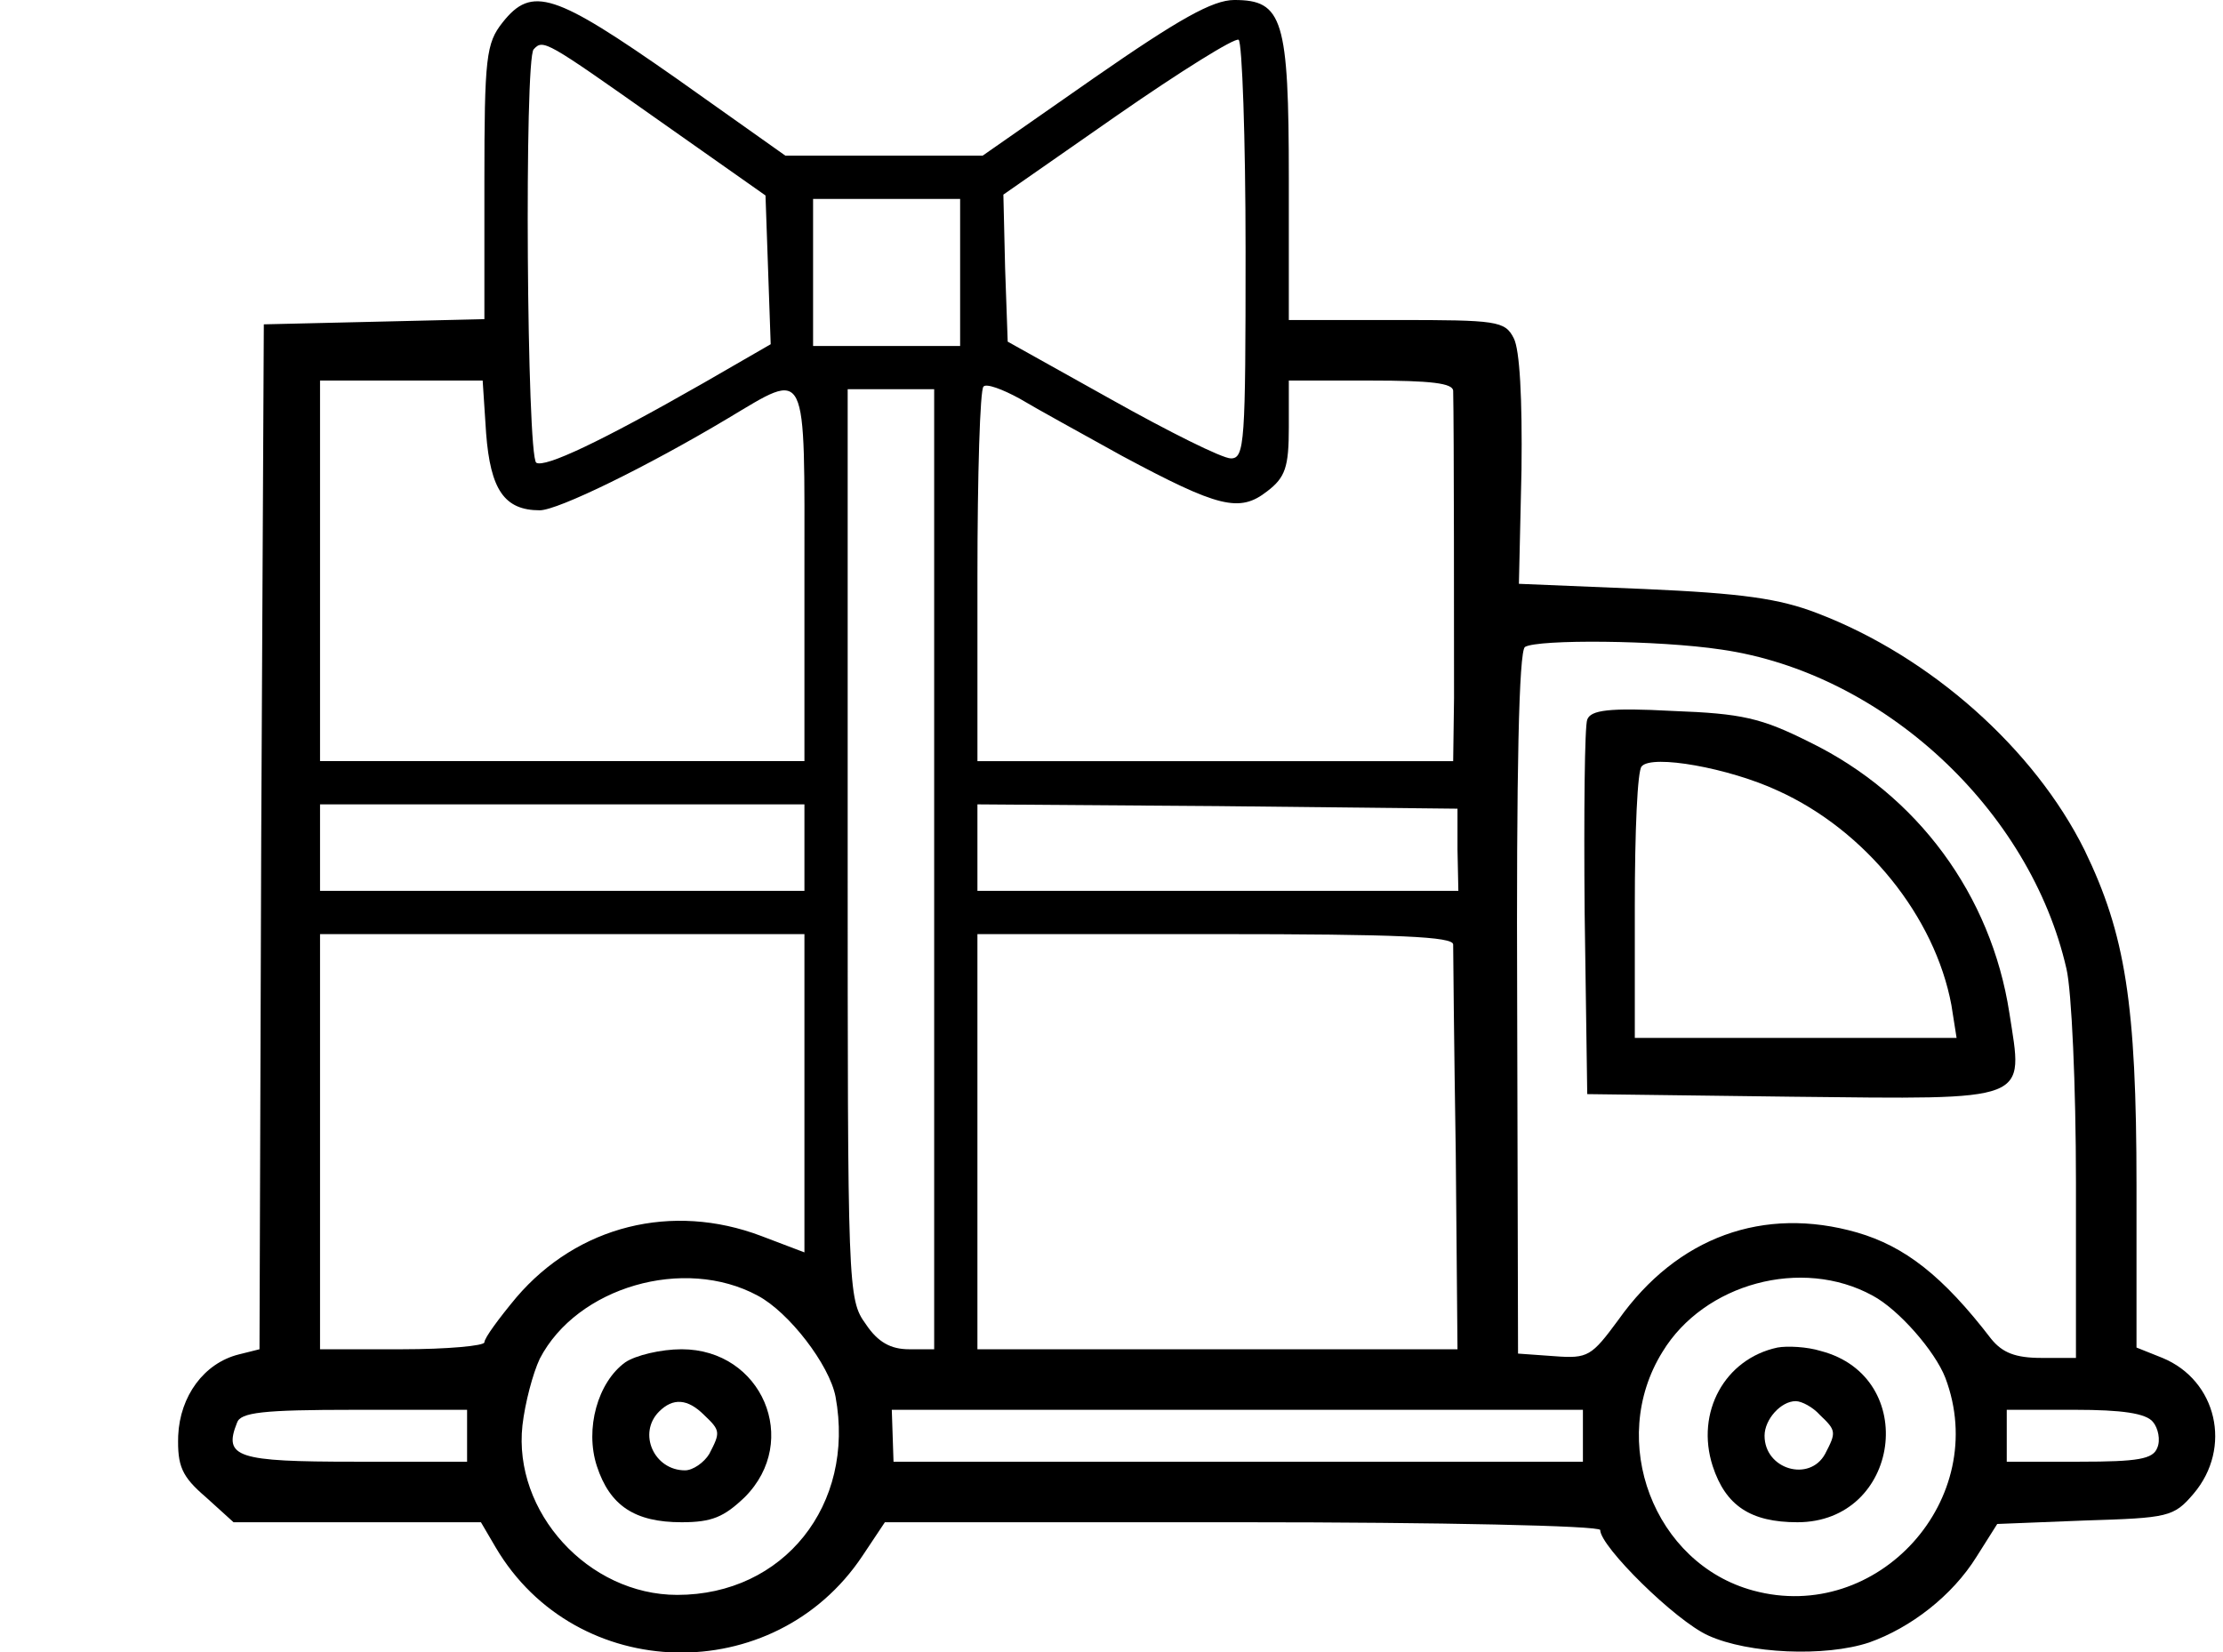 <?xml version="1.0" standalone="no"?>
<!DOCTYPE svg PUBLIC "-//W3C//DTD SVG 20010904//EN"
 "http://www.w3.org/TR/2001/REC-SVG-20010904/DTD/svg10.dtd">
<svg version="1.0" xmlns="http://www.w3.org/2000/svg"
 width="257pt" height="191pt" viewBox="0 0 257 191"
 preserveAspectRatio="xMidYMid meet">

<g transform="translate(0,191) scale(0.1,-0.1)"
fill="#000000" stroke="none">
<path d="M581 1884 c-19 -24 -21 -40 -21 -185 l0 -158 -127 -3 -128 -3 -3
-592 -2 -593 -24 -6 c-40 -10 -68 -48 -70 -94 -1 -35 4 -47 32 -71 l32 -29
143 0 143 0 17 -29 c93 -158 322 -163 424 -10 l26 39 413 0 c228 0 414 -4 414
-9 0 -19 87 -105 125 -122 46 -21 135 -25 186 -8 48 17 96 54 124 99 l24 38
101 4 c97 3 103 4 126 31 45 53 27 131 -36 157 l-30 12 0 187 c0 211 -13 291
-60 388 -58 117 -178 224 -309 274 -44 17 -87 23 -200 28 l-145 6 3 132 c1 82
-2 139 -9 152 -10 20 -20 21 -135 21 l-125 0 0 163 c0 185 -7 207 -63 207 -25
0 -64 -22 -162 -90 l-129 -90 -114 0 -114 0 -127 90 c-140 98 -166 107 -200
64z m859 -265 c0 -221 -1 -239 -17 -239 -10 0 -72 31 -138 68 l-120 67 -3 85
-2 85 132 92 c72 50 136 90 140 87 4 -3 8 -113 8 -245z m-680 153 l125 -88 3
-86 3 -86 -78 -45 c-119 -68 -183 -98 -193 -92 -11 7 -14 468 -3 478 11 12 14
10 143 -81z m350 -177 l0 -85 -85 0 -85 0 0 85 0 85 85 0 85 0 0 -85z m-548
-186 c5 -65 21 -89 62 -89 21 0 125 51 217 106 94 56 89 65 89 -181 l0 -215
-280 0 -280 0 0 220 0 220 94 0 94 0 4 -61z m735 -26 c112 -60 136 -66 168
-41 21 16 25 28 25 74 l0 54 95 0 c69 0 95 -3 95 -12 1 -38 1 -293 1 -355 l-1
-73 -275 0 -275 0 0 213 c0 118 3 217 7 220 3 4 22 -3 42 -14 20 -12 73 -41
118 -66z m-217 -478 l0 -555 -29 0 c-21 0 -36 8 -50 29 -21 29 -21 39 -21 555
l0 526 50 0 50 0 0 -555z m910 254 c187 -27 357 -185 399 -369 6 -25 11 -136
11 -247 l0 -203 -40 0 c-30 0 -45 6 -58 22 -56 73 -100 107 -155 123 -108 31
-208 -5 -276 -101 -31 -42 -35 -45 -74 -42 l-42 3 -1 405 c-1 268 2 407 9 412
15 9 154 8 227 -3z m-1060 -229 l0 -50 -280 0 -280 0 0 50 0 50 280 0 280 0 0
-50z m755 -2 l1 -48 -278 0 -278 0 0 50 0 50 278 -2 277 -3 0 -47z m-755 -282
l0 -184 -50 19 c-103 39 -212 12 -283 -71 -20 -24 -37 -47 -37 -52 0 -4 -43
-8 -95 -8 l-95 0 0 240 0 240 280 0 280 0 0 -184z m750 172 c0 -7 1 -115 3
-241 l2 -227 -277 0 -278 0 0 240 0 240 275 0 c213 0 275 -3 275 -12z m-804
-406 c36 -19 83 -80 90 -117 23 -125 -60 -229 -183 -229 -103 0 -190 96 -179
196 3 26 12 60 20 77 43 83 167 119 252 73z m1289 0 c30 -16 72 -64 84 -95 53
-140 -78 -285 -222 -246 -115 31 -169 173 -105 276 48 79 161 110 243 65z
m-1625 -162 l0 -30 -130 0 c-136 0 -152 5 -136 45 4 12 29 15 136 15 l130 0 0
-30z m1290 0 l0 -30 -398 0 -399 0 -1 30 -1 30 400 0 399 0 0 -30z m659 16 c6
-7 9 -21 5 -30 -5 -13 -22 -16 -90 -16 l-84 0 0 30 0 30 79 0 c54 0 82 -4 90
-14z"/>
<path d="M1835 1078 c-3 -7 -4 -108 -3 -223 l3 -210 236 -3 c280 -3 268 -7
252 97 -21 136 -106 252 -231 313 -56 28 -78 33 -158 36 -74 4 -95 1 -99 -10z
m220 -82 c102 -46 182 -146 201 -248 l6 -38 -186 0 -186 0 0 153 c0 85 3 157
8 161 12 14 101 -2 157 -28z"/>
<path d="M723 335 c-32 -23 -47 -77 -33 -120 15 -46 44 -65 98 -65 35 0 49 6
73 29 65 65 20 171 -73 171 -24 0 -53 -7 -65 -15z m91 -61 c19 -18 19 -20 6
-45 -6 -10 -19 -19 -28 -19 -36 0 -55 43 -30 68 16 16 33 15 52 -4z"/>
<path d="M2055 352 c-61 -13 -95 -75 -75 -137 15 -46 44 -65 98 -65 119 0 142
168 27 198 -16 5 -39 6 -50 4z m49 -78 c19 -18 19 -20 6 -45 -18 -33 -70 -18
-70 21 0 19 19 40 36 40 7 0 20 -7 28 -16z"/>
</g>
</svg>
